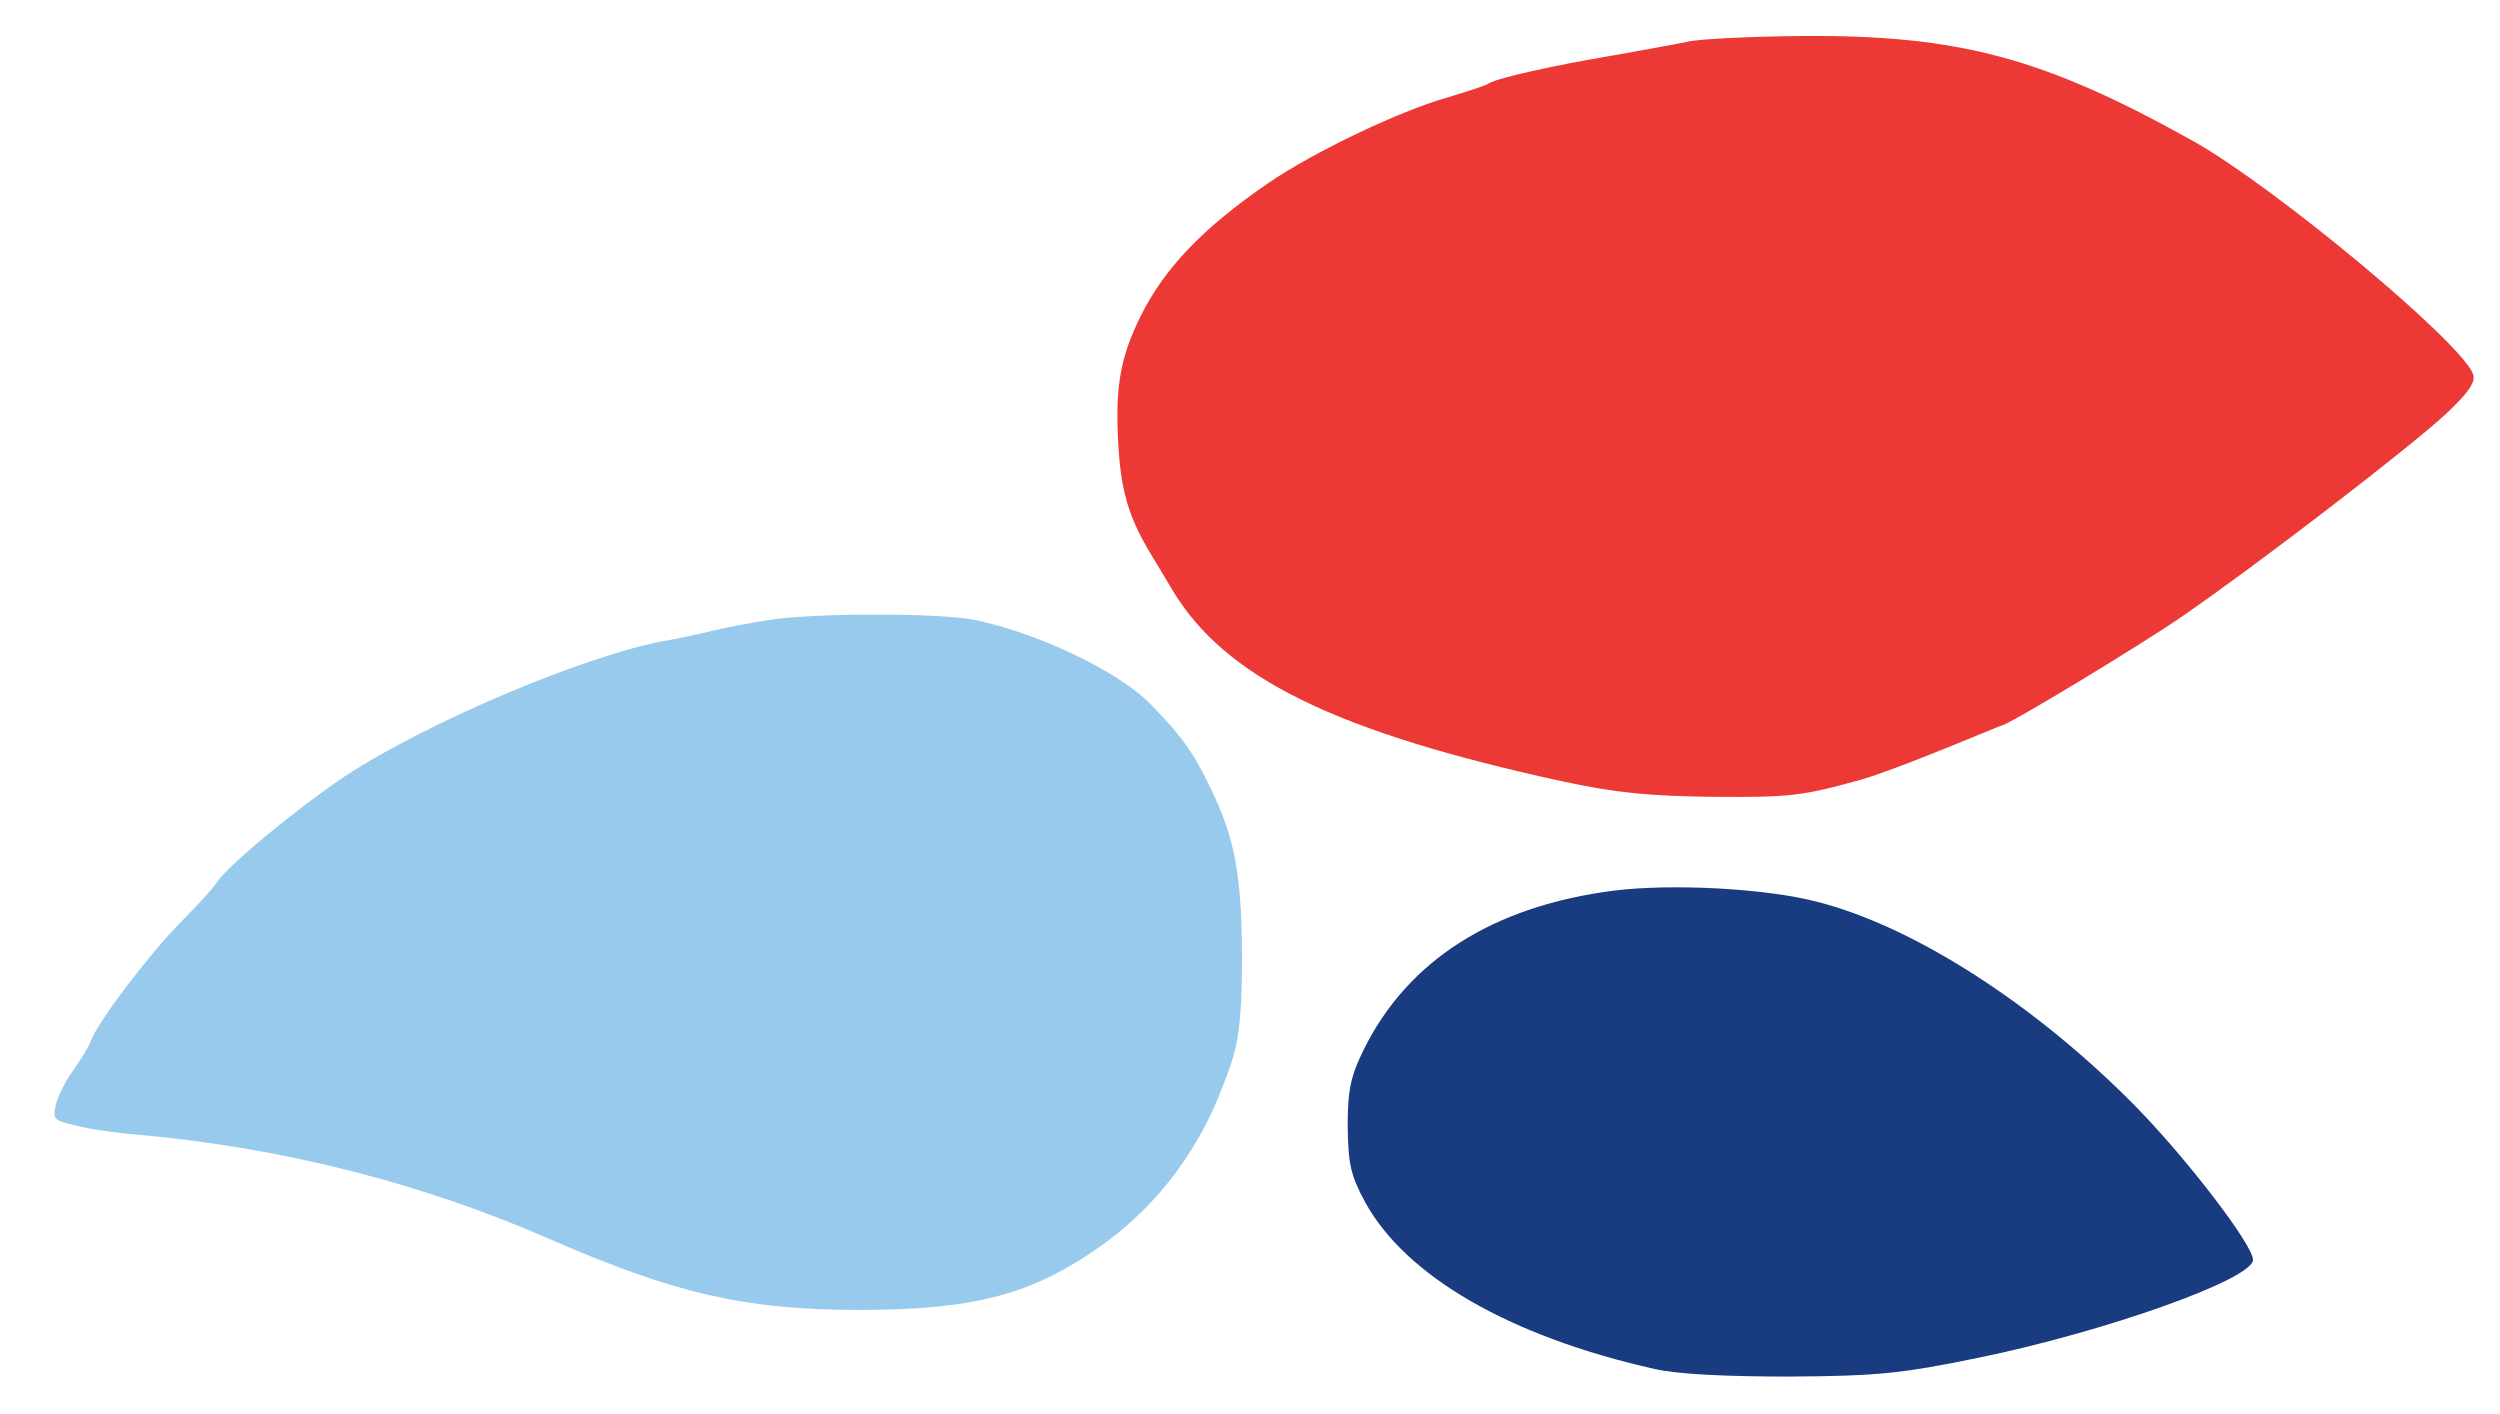 <?xml version="1.0" encoding="utf-8"?>
<svg viewBox="0 0 423.877 239.696" xmlns="http://www.w3.org/2000/svg">
  <g transform="matrix(0.1, 0, 0, -0.1, 0, 315)" fill="#000000" stroke="none">
    <path d="M 2860 3079 C 2841 3075 2785 3065 2735 3056 C 2634 3039 2540 3018 2525 3009 C 2520 3005 2488 2995 2455 2985 C 2373 2962 2227 2892 2151 2840 C 2040 2764 1974 2695 1934 2614 C 1897 2540 1890.497 2486.534 1896.497 2389.534 C 1903.497 2273.534 1936 2238 1987 2151 C 2076 2001 2264 1909 2650 1825 C 2738 1806 2798 1800 2905 1799 C 3033 1798 3055 1800 3155 1828 C 3216 1845 3392 1920 3394 1920 C 3404 1920 3626 2054 3700 2105 C 3824 2190 4087 2392 4148 2449 C 4187 2486 4198 2503 4193 2516 C 4172 2571 3858 2832 3720 2910 C 3466 3052 3322 3091 3054 3089 C 2967 3088 2879 3084 2860 3079 Z" style="fill: rgb(236, 57, 53);"/>
    <path d="M 1305 2099 C 1278 2095 1235 2087 1210 2081 C 1185 2075 1149 2067 1130 2064 C 995 2040 725 1926 585 1834 C 504 1780 382 1679 367 1653 C 362 1645 335 1615 307 1587 C 252 1531 166 1418 154 1385 C 150 1374 136 1352 124 1335 C 112 1319 99 1293 95 1278 C 89 1253 91 1250 127 1242 C 148 1236 197 1229 235 1226 C 479 1204 715 1144 930 1050 C 1143 957 1263 929 1456 929 C 1644 929 1741 953 1850 1026 C 1951 1093 2027 1188 2072 1305 C 2092 1359 2105.838 1379.833 2105.838 1522.833 C 2105.838 1694.833 2086 1747 2042 1835 C 2018 1881 2002 1903 1952 1955 C 1898 2011 1760 2077 1652 2099 C 1593 2111 1382 2111 1305 2099 Z" style="fill: rgb(152, 202, 238);"/>
    <path d="M2737 1640 c-205 -26 -350 -118 -425 -270 -22 -45 -27 -68 -27 -130 1 -64 5 -83 30 -129 69 -125 245 -227 490 -282 39 -9 120 -13 230 -13 148 1 189 5 320 32 214 44 465 133 465 166 0 25 -111 170 -198 259 -170 173 -376 306 -541 348 -88 23 -247 31 -344 19z" style="fill: rgb(25, 59, 128);"/>
  </g>
</svg>